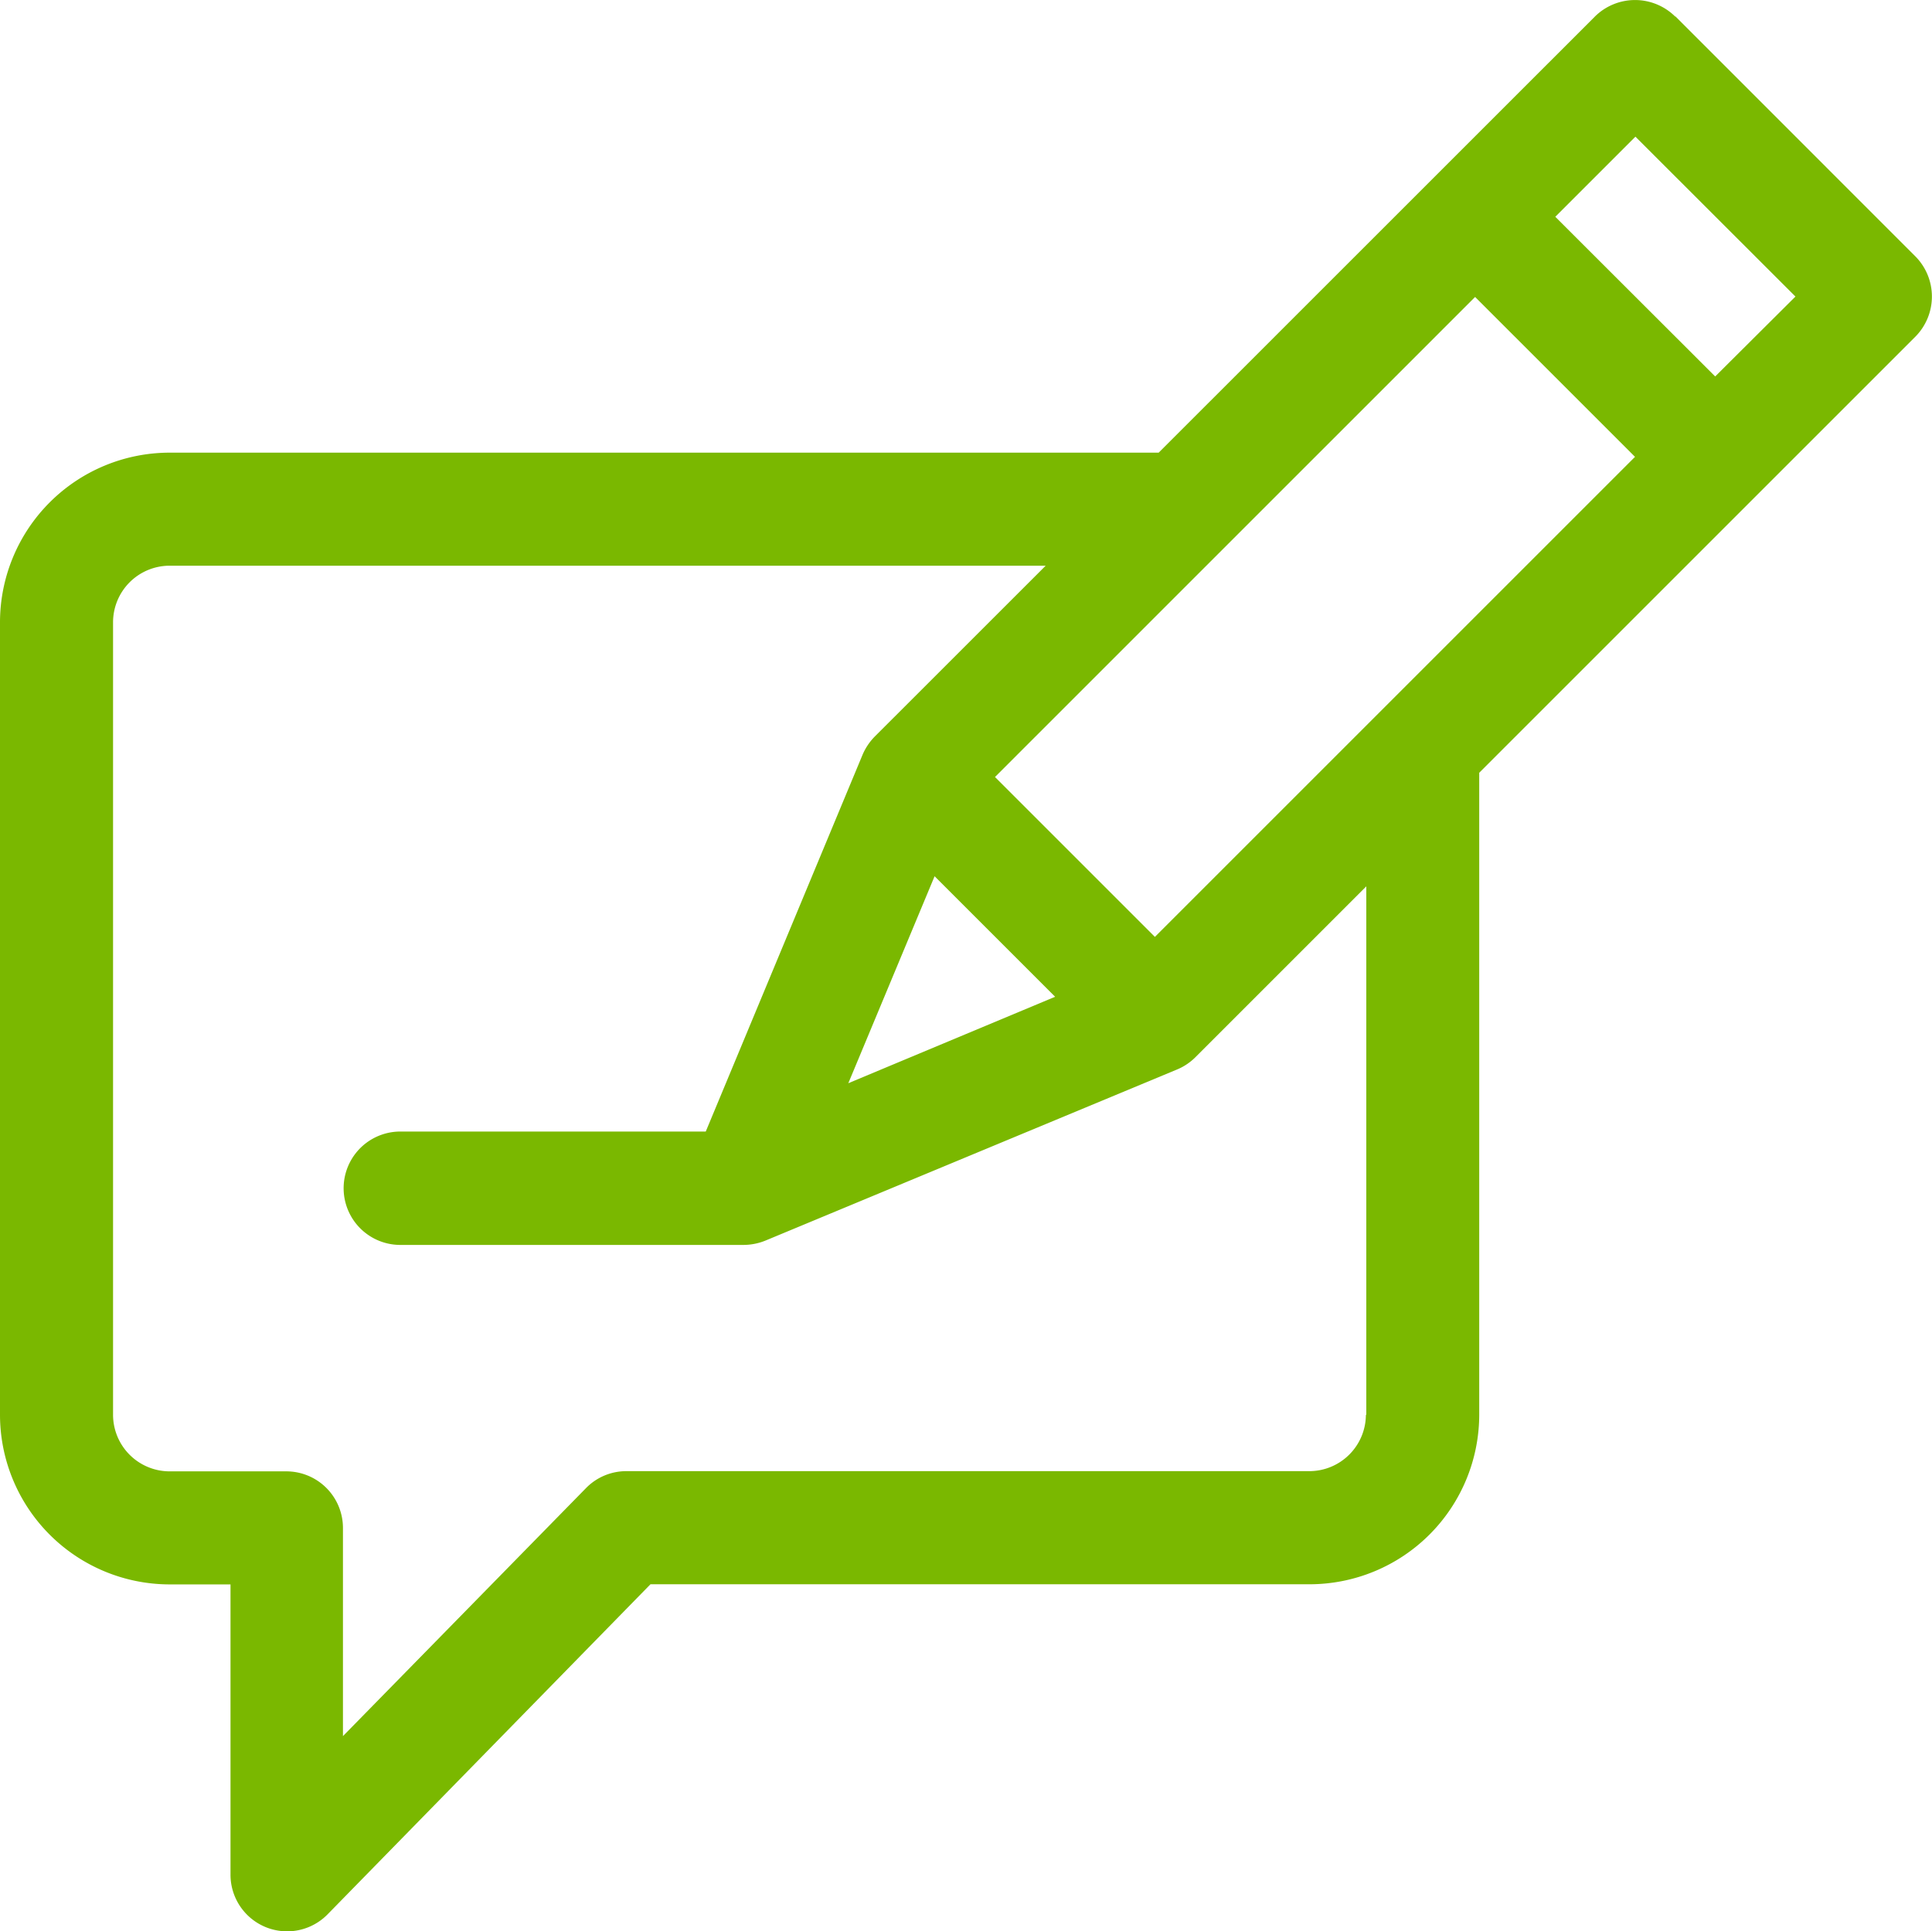 <svg xmlns="http://www.w3.org/2000/svg" width="28.623" height="28.617" viewBox="0 0 28.623 28.617">
  <path id="BLOG" d="M25.817.294a.845.845,0,0,0-1.187,0L18.166,6.757H3.515A2.515,2.515,0,0,0,1,9.272V21.011a2.515,2.515,0,0,0,2.515,2.515h.9v4.3a.839.839,0,0,0,1.439.588l4.783-4.89H20.4a2.515,2.515,0,0,0,2.515-2.515V11.5l6.463-6.463a.845.845,0,0,0,0-1.187L25.823.294ZM18.11,13.932l-2.369-2.369,7.113-7.113,2.369,2.369Zm-3.265-.9,1.787,1.787L13.568,16.1l1.277-3.064Zm6.391,7.976a.839.839,0,0,1-.84.84H10.281a.834.834,0,0,0-.6.252l-3.6,3.674V22.691a.839.839,0,0,0-.84-.84H3.515a.839.839,0,0,1-.84-.84V9.272a.839.839,0,0,1,.84-.84H16.492L13.96,10.963a.871.871,0,0,0-.185.28l-2.319,5.573H6.931a.84.84,0,1,0,0,1.68h5.086a.871.871,0,0,0,.33-.067L18.43,15.9a.841.841,0,0,0,.28-.185l2.532-2.532v7.836Zm5.175-15.38L24.042,3.262l1.187-1.187L27.6,4.444Z" transform="translate(-1 -0.05)" fill="#7ab800"/>
</svg>
